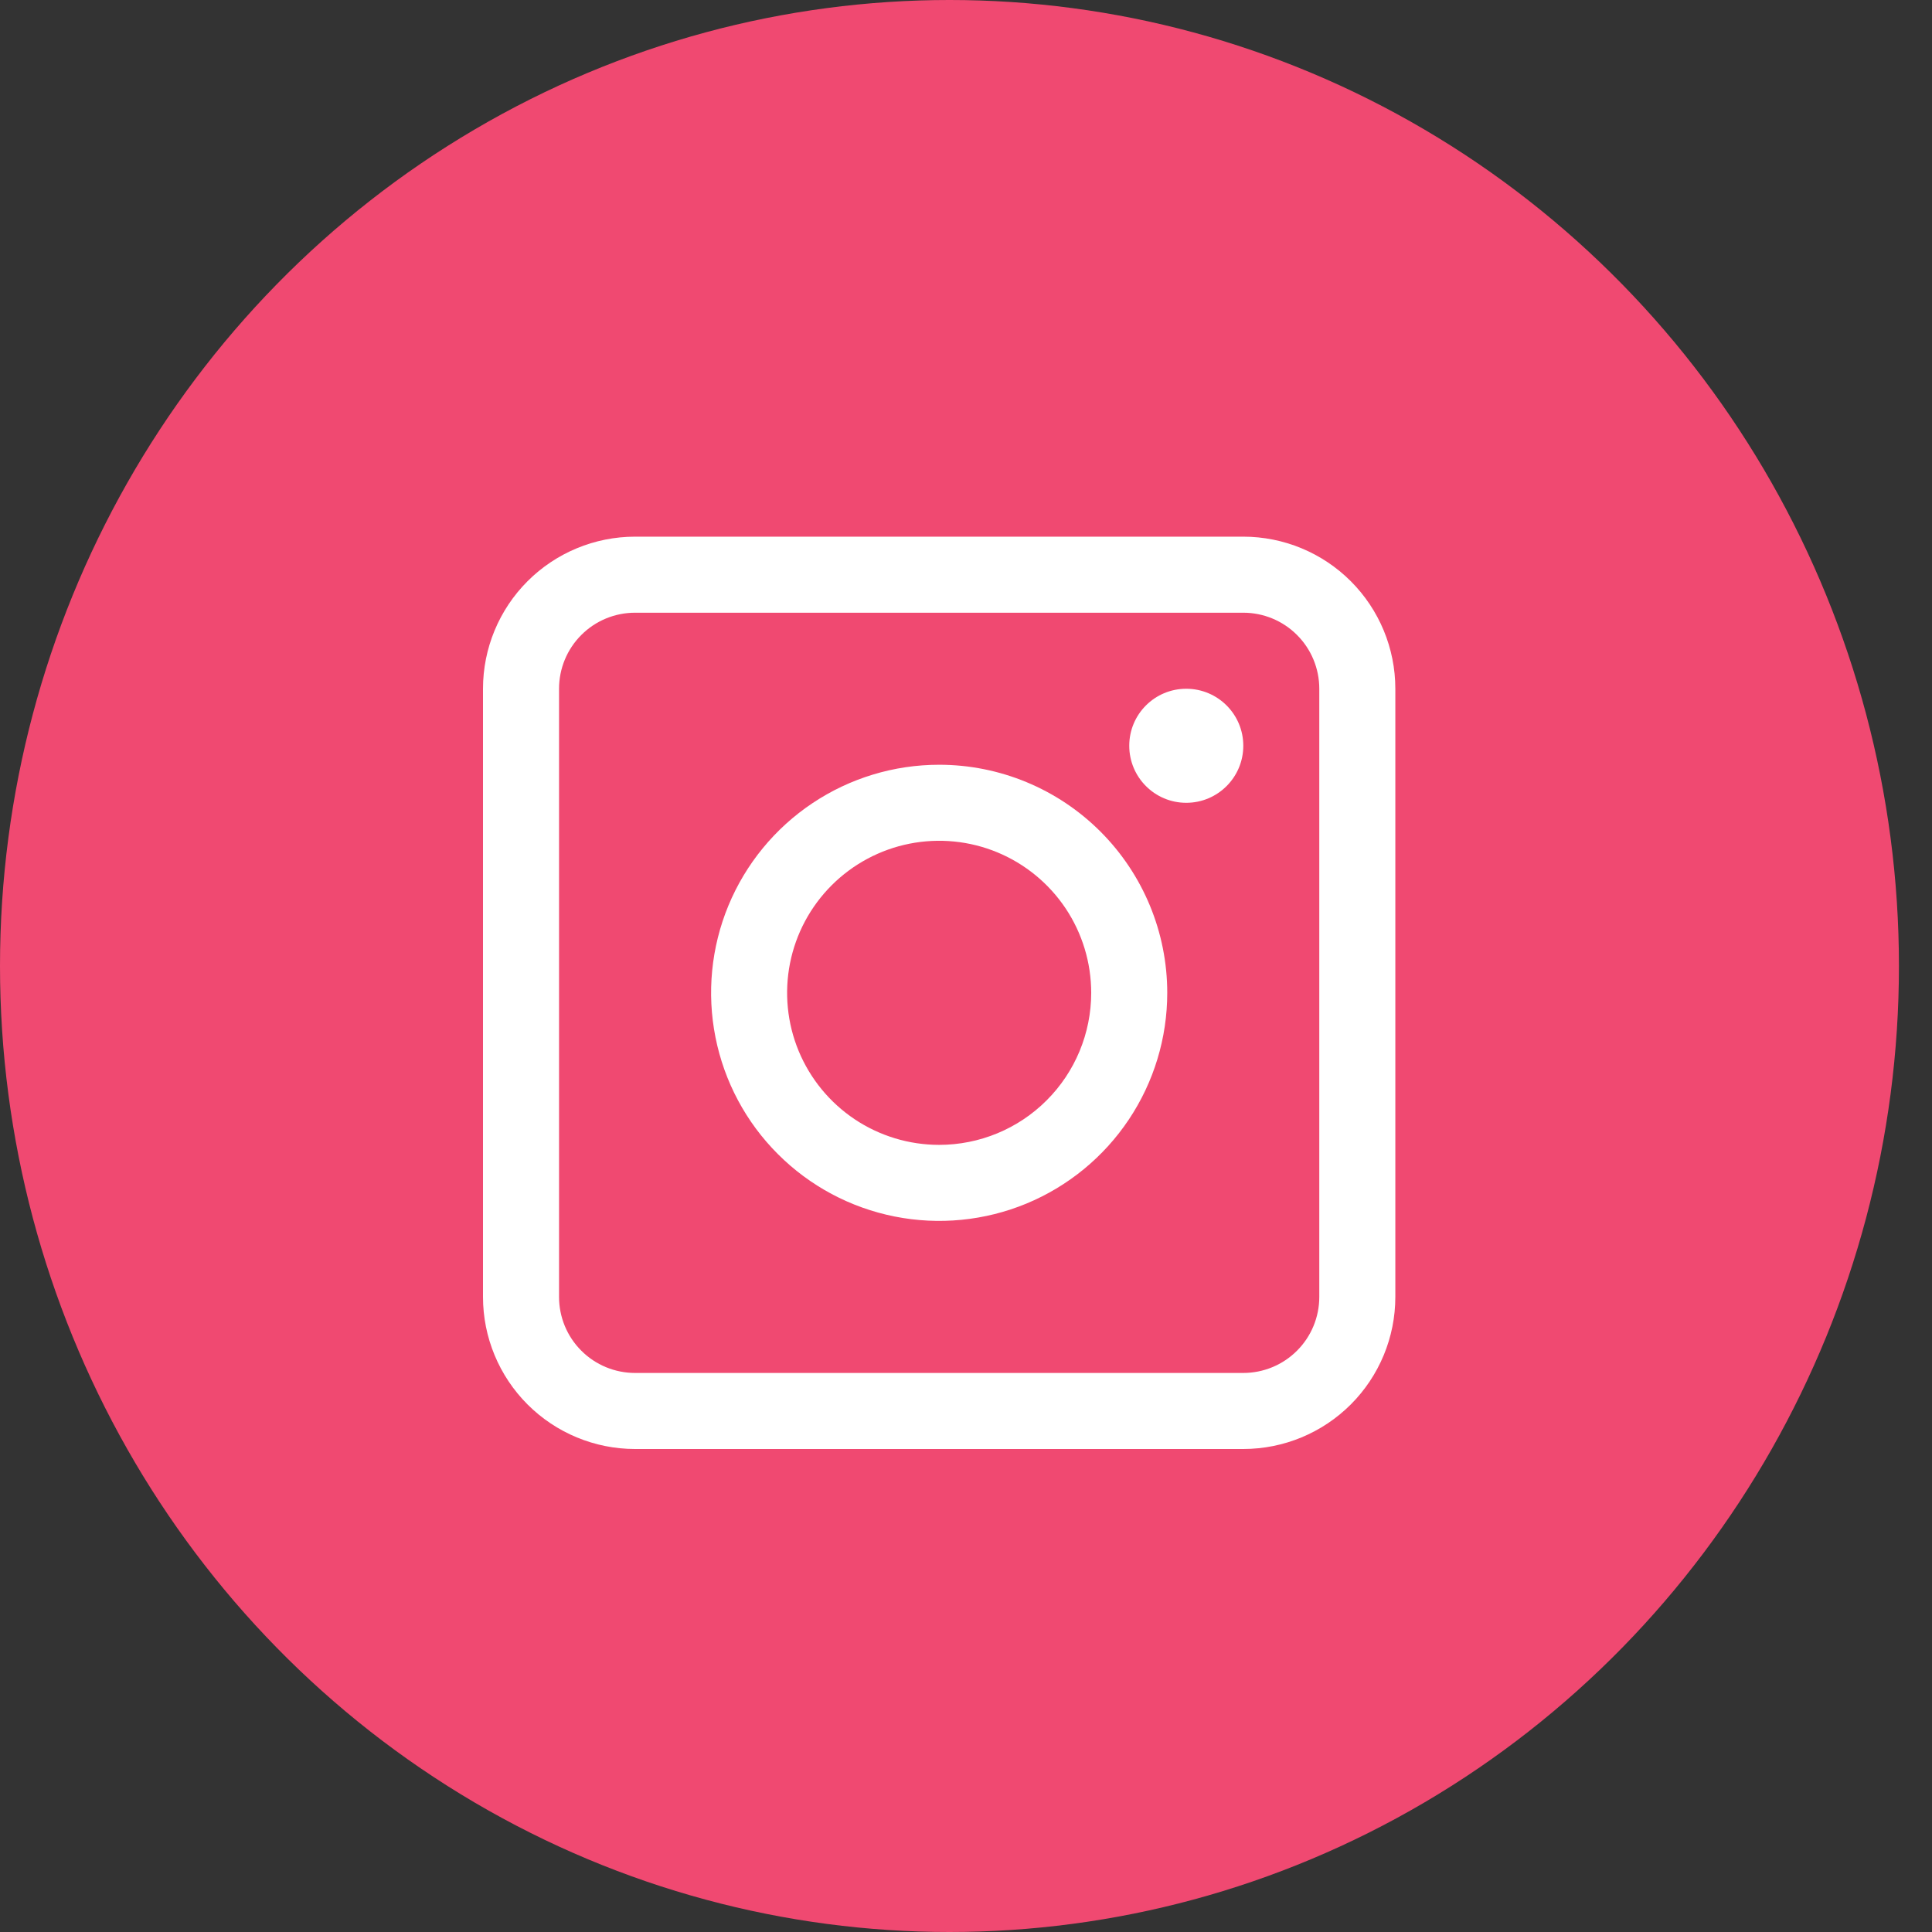 <?xml version="1.0" standalone="yes"?>
<svg width="36" height="36" viewBox="0 0 36 36" fill="none" xmlns="http://www.w3.org/2000/svg">
<rect x="0" y="0" width="36" height="36" fill="#333333" stroke="none"/>
<ellipse cx="17.692" cy="18" rx="17.692" ry="18" fill="#F04971"/>
<path d="M23.167 10H11.833C11.082 10 10.361 10.299 9.83 10.83C9.299 11.361 9 12.082 9 12.833V24.167C9 24.918 9.299 25.639 9.83 26.17C10.361 26.701 11.082 27 11.833 27H23.167C23.918 27 24.639 26.701 25.17 26.17C25.701 25.639 26 24.918 26 24.167V12.833C26 12.082 25.701 11.361 25.17 10.83C24.639 10.299 23.918 10 23.167 10V10ZM24.583 24.167C24.583 24.542 24.434 24.903 24.168 25.168C23.903 25.434 23.542 25.583 23.167 25.583H11.833C11.458 25.583 11.097 25.434 10.832 25.168C10.566 24.903 10.417 24.542 10.417 24.167V12.833C10.417 12.458 10.566 12.097 10.832 11.832C11.097 11.566 11.458 11.417 11.833 11.417H23.167C23.542 11.417 23.903 11.566 24.168 11.832C24.434 12.097 24.583 12.458 24.583 12.833V24.167Z" fill="white"/>
<path d="M17.5 14.25C16.659 14.25 15.838 14.499 15.139 14.966C14.44 15.433 13.895 16.097 13.573 16.874C13.252 17.65 13.168 18.505 13.332 19.329C13.496 20.154 13.9 20.911 14.495 21.505C15.089 22.1 15.846 22.504 16.671 22.668C17.495 22.832 18.35 22.748 19.126 22.427C19.903 22.105 20.567 21.56 21.034 20.861C21.501 20.162 21.75 19.341 21.75 18.5C21.75 17.373 21.302 16.292 20.505 15.495C19.708 14.698 18.627 14.25 17.5 14.25ZM17.5 21.333C16.94 21.333 16.392 21.167 15.926 20.856C15.46 20.544 15.097 20.102 14.882 19.584C14.668 19.067 14.612 18.497 14.721 17.947C14.83 17.398 15.1 16.893 15.496 16.497C15.893 16.1 16.398 15.83 16.947 15.721C17.497 15.612 18.067 15.668 18.584 15.882C19.102 16.097 19.544 16.46 19.856 16.926C20.167 17.392 20.333 17.94 20.333 18.5C20.333 19.251 20.035 19.972 19.503 20.503C18.972 21.035 18.251 21.333 17.5 21.333Z" fill="white"/>
<path d="M22.104 14.959C22.691 14.959 23.167 14.483 23.167 13.896C23.167 13.309 22.691 12.834 22.104 12.834C21.517 12.834 21.042 13.309 21.042 13.896C21.042 14.483 21.517 14.959 22.104 14.959Z" fill="white"/>
</svg>
